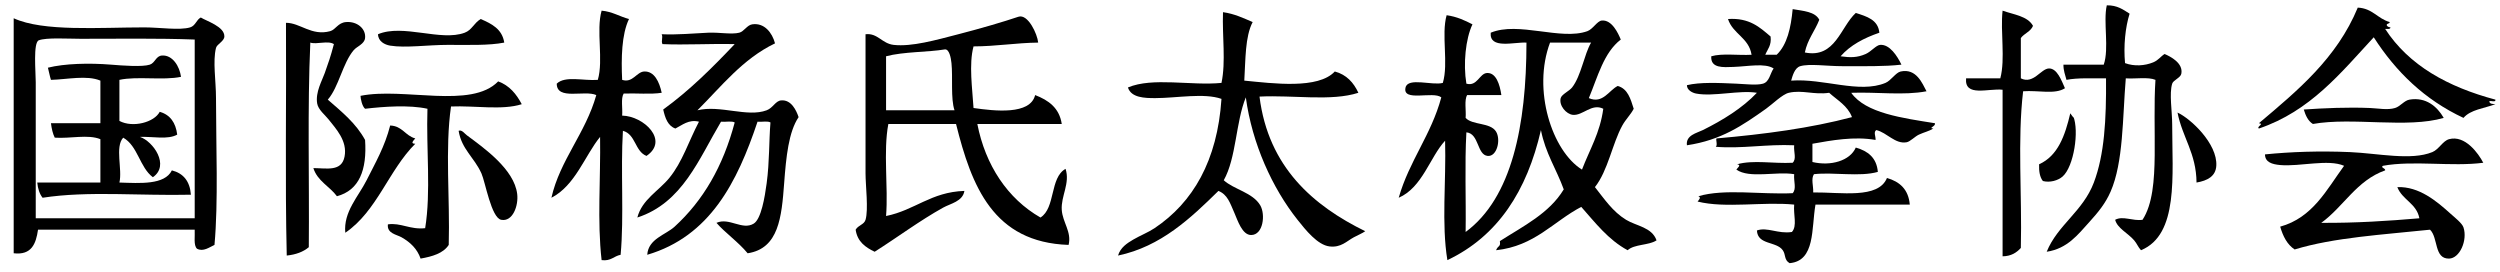 <?xml version="1.0" encoding="utf-8"?>
<!-- Generator: Adobe Illustrator 15.0.0, SVG Export Plug-In . SVG Version: 6.00 Build 0)  -->
<!DOCTYPE svg PUBLIC "-//W3C//DTD SVG 1.1//EN" "http://www.w3.org/Graphics/SVG/1.1/DTD/svg11.dtd">
<svg version="1.1" id="Calque_1" xmlns="http://www.w3.org/2000/svg" xmlns:xlink="http://www.w3.org/1999/xlink" x="0px" y="0px"
	 width="791.563px" height="86.212px" viewBox="0 0 791.563 86.212" enable-background="new 0 0 791.563 86.212"
	 xml:space="preserve">
<g>
	<g>
		<path fill-rule="evenodd" clip-rule="evenodd" d="M674.285,4.334c-1.361,4.326-1.954,10.2-1.445,15.653
			c2.908,1.085,6.256,0.842,8.91-0.241c1.662-0.678,2.398-1.906,3.612-2.649c1.814,0.776,5.971,2.86,5.298,6.261
			c-0.252,1.277-2.546,2.013-2.89,3.13c-0.98,3.186,0,8.657,0,13.004c0,16.09,2.104,34.797-9.873,39.735
			c-0.919-0.969-1.293-2.117-2.168-3.131c-2.037-2.36-5.315-3.796-6.021-6.502c2.469-1.356,5.535,0.458,8.67,0
			c3.206-4.908,3.77-12.54,3.853-20.469c0.083-7.876-0.25-16.434,0.241-23.841c-2.313-0.979-6.319-0.263-9.392-0.481
			c-1.051,12.583-0.721,26.524-4.816,35.881c-1.621,3.704-3.873,6.473-6.743,9.633c-3.565,3.926-6.915,8.405-13.485,9.392
			c3.458-8.509,11.464-12.748,14.931-21.914c3.343-8.841,3.966-19.85,3.853-32.992c-4.288,0.046-8.896-0.227-12.522,0.481
			c-0.39-1.537-0.976-2.877-0.963-4.816c4.254,0,8.509,0,12.764,0c1.775-5.152-0.22-13.557,0.963-18.784
			C670.403,1.634,672.275,3.053,674.285,4.334z"/>
		<path fill-rule="evenodd" clip-rule="evenodd" d="M756.644,6.984c-0.022,0.619-0.939,0.344-0.963,0.963
			c0.167,0.476,0.643,0.642,1.204,0.723c-0.033,0.689-1.004,0.44-1.686,0.481c7.529,11.576,19.839,18.371,34.918,22.396
			c0.147,0.95-1.322,0.283-1.926,0.481c0.024,0.938,1.045,0.881,1.926,0.963c-3.509,1.307-7.91,1.722-10.114,4.335
			c-12.257-5.724-21.39-14.572-28.416-25.527c-10.451,11.303-20.116,23.391-36.363,28.898c-0.88-0.563,1.842-1.502,0-1.686
			c12.281-10.356,24.681-20.592,31.306-36.604C751.212,2.623,752.804,5.927,756.644,6.984z"/>
		<path fill-rule="evenodd" clip-rule="evenodd" d="M567.604,2.89c3.351,0.583,7.1,0.767,8.429,3.372
			c-1.396,3.58-3.733,6.221-4.576,10.355c9.652,1.962,11.292-8.087,16.135-12.522c3.453,1.123,7.04,2.111,7.466,6.261
			c-4.897,1.686-9.213,3.952-12.282,7.465c3.106,0.448,5.269,0.443,7.947-0.722c1.72-0.748,3.288-2.787,4.575-2.89
			c3.007-0.24,5.417,3.494,6.743,6.261c-5.382,0.62-11.665,0.482-18.783,0.482c-4.827,0-10.314-0.853-13.245,0
			c-1.764,0.513-2.438,3.001-2.89,4.575c10.27-0.768,21.554,4.178,29.861,0.723c1.776-0.739,3.233-3.268,4.815-3.612
			c4.993-1.087,6.866,3.81,8.188,6.261c-7.245,1.393-15.615,0.186-23.841,0.481c4.557,6.481,16.377,8.015,26.489,9.633
			c0.371,0.999-2.265,1.517-0.481,1.686c-1.479,0.885-2.854,1.137-4.575,1.927c-1.236,0.567-2.772,2.204-3.854,2.408
			c-3.661,0.693-6.213-3.036-9.633-3.853c-0.981,0.622-0.144,1.988-0.24,3.131c-6.739-1.209-14.034,0.141-19.988,1.204
			c0,1.926,0,3.853,0,5.779c5.83,1.393,11.932-0.405,13.727-4.575c3.807,1.09,6.603,3.191,6.984,7.706
			c-5.749,1.641-14,0.022-20.229,0.722c-0.997,1.499-0.127,3.745-0.241,5.78c8.717-0.109,20.62,2.161,23.359-4.576
			c4.048,1.17,6.815,3.62,7.225,8.429c-9.954,0-19.908,0-29.861,0c-1.326,7.584-0.013,17.809-8.188,18.543
			c-1.807-1.042-1.152-2.651-2.168-4.094c-2.044-2.904-7.956-1.595-8.188-6.262c3.286-1.169,6.719,1.172,11.077,0.482
			c1.758-1.908,0.417-5.484,0.723-8.67c-9.768-0.979-21.766,1.25-30.584-0.963c0.301-0.406,1.307-1.336,0.241-1.686
			c8.333-2.458,19.83-0.485,29.861-0.964c1.295-1.408,0.27-3.695,0.481-6.021c-5.689-0.948-14.176,1.467-18.302-1.444
			c0.259-0.509,1.771-1.492,0.24-1.686c5.097-1.456,11.48-0.154,17.58-0.482c1.307-1.235,0.272-3.382,0.481-5.538
			c-8.704-0.402-16.615,1.159-24.804,0.481c0.645-0.626-0.128-2.3,0.24-2.649c15.205-1.331,29.801-3.271,42.865-6.743
			c-1.365-3.611-4.613-5.339-7.225-7.706c-4.807,0.714-8.493-0.981-12.763,0c-2.059,0.473-5.227,3.643-7.225,5.057
			c-7.467,5.285-14.17,9.946-25.045,11.56c-0.424-3.201,3.152-3.869,5.058-4.816c6.271-3.12,12.5-6.94,17.098-11.8
			c-5.404-0.926-13.809,1.305-19.266,0.241c-1.188-0.231-2.904-1.109-2.89-2.649c4.055-0.991,9.933-0.741,15.653-0.481
			c2.712,0.123,6.465,0.573,8.429,0c2.07-0.604,2.231-3.217,3.371-4.816c-2.747-1.787-8.069-0.644-12.764-0.481
			c-3.18,0.11-7.237,0.49-6.983-3.372c3.404-1.01,8.589-0.241,12.764-0.481c-0.851-5.411-5.943-6.58-7.466-11.318
			c6.788-0.447,10.064,2.618,13.486,5.539c0.341,2.83-0.963,4.014-1.687,5.78c1.204,0,2.408,0,3.612,0
			C565.858,14.149,567.045,8.834,567.604,2.89z"/>
		<path fill-rule="evenodd" clip-rule="evenodd" d="M199.155,6.021c-2.349,4.883-2.485,12.409-2.167,19.265
			c3.324,1.107,4.582-2.547,6.984-2.649c3.213-0.136,4.782,3.273,5.539,6.743c-3.54,0.554-8.102,0.086-12.041,0.241
			c-0.952,1.537-0.282,4.695-0.482,6.984c6.875,0.137,14.942,7.887,7.707,12.763c-3.7-1.438-3.394-6.881-7.465-7.947
			c-0.767,12.558,0.397,27.047-0.723,39.253c-2.161,0.408-3.061,2.076-6.021,1.686c-1.418-12.249-0.281-25.865-0.481-39.013
			c-4.77,5.826-7.867,15.412-15.412,19.266c2.693-11.917,10.84-20.466,14.208-32.51c-3.702-1.676-12.52,1.764-12.522-3.612
			c2.658-2.584,8.422-0.853,13.004-1.204c1.861-6.362-0.607-15.564,1.204-21.914C193.944,3.686,196.167,5.236,199.155,6.021z"/>
		<path fill-rule="evenodd" clip-rule="evenodd" d="M643.701,8.188c-0.745,1.823-2.764,2.374-3.853,3.854c0,4.254,0,8.509,0,12.763
			c3.961,2.003,6.373-3.094,8.91-3.131c2.561-0.037,3.92,3.694,5.057,6.261c-3.187,2.059-8.404,0.598-13.245,0.963
			c-1.831,15.461-0.312,32.783-0.722,49.608c-1.344,1.467-3.013,2.607-5.78,2.649c0-17.58,0-35.159,0-52.739
			c-4.509-0.502-12.113,2.409-11.559-3.612c3.612,0,7.225,0,10.836,0c1.646-6.19-0.024-14.75,0.723-21.433
			C637.612,4.645,641.995,5.078,643.701,8.188z"/>
		<path fill-rule="evenodd" clip-rule="evenodd" d="M387.232,3.853c3.662,0.512,6.459,1.889,9.392,3.131
			c-2.423,4.64-2.235,11.893-2.649,18.542c9.187,0.894,23.408,2.777,28.657-2.89c3.731,1.005,5.957,3.516,7.466,6.743
			c-8.597,2.775-20.659,0.673-31.307,1.204c2.797,22.409,17.104,34.591,33.474,42.625c-0.83,0.624-2.177,1.151-3.612,1.927
			c-2.295,1.238-4.06,3.335-7.706,2.89c-3.778-0.461-7.562-5.213-10.114-8.429c-8.003-10.082-14.387-24.083-16.375-38.771
			c-3.207,7.871-2.997,19.158-6.983,26.249c3.146,2.899,9.193,3.889,11.559,7.947c1.688,2.895,0.95,9.384-2.89,9.392
			c-2.842,0.006-4.266-4.633-5.298-6.983c-1.423-3.242-2.18-5.809-5.057-6.983c-8.708,8.55-18.182,17.619-31.788,20.469
			c0.739-2.53,2.842-3.899,4.816-5.057c2.198-1.289,4.711-2.254,6.743-3.612c12.162-8.133,19.891-21.346,21.192-40.939
			c-5.481-1.944-14.171-0.256-20.951-0.241c-3.375,0.007-7.643-0.11-8.669-3.372c7.807-3.316,20.016-0.501,29.62-1.445
			C388.18,19.519,386.956,11.539,387.232,3.853z"/>
		<path fill-rule="evenodd" clip-rule="evenodd" d="M466.22,7.706c-2.177,4.559-2.97,12.549-1.927,18.784
			c3.436,0.979,4.139-3.225,6.502-3.372c2.891-0.179,4.078,3.578,4.576,6.984c-3.612,0-7.225,0-10.837,0
			c-0.961,1.608-0.275,4.862-0.481,7.225c2.158,2.368,7.811,1.384,9.633,4.334c1.589,2.574,0.301,7.995-2.649,7.706
			c-3.436-0.337-2.677-7.096-6.743-7.465c-0.562,10.035-0.08,21.112-0.24,31.547c14.655-10.791,19.24-33.739,19.265-59.963
			c-3.911-0.219-11.791,2.193-11.318-3.131c8.734-3.659,22.224,2.523,30.584-0.481c1.775-0.638,3.112-3.229,4.575-3.372
			c3.219-0.314,5.215,4.055,6.021,6.021c-5.41,4.142-7.3,11.804-10.114,18.543c4.44,1.931,6.397-2.521,9.151-3.853
			c3.203,0.89,4.069,4.119,5.057,7.224c-0.928,1.829-2.519,3.314-3.612,5.298c-3.167,5.748-4.531,14.282-8.669,19.506
			c2.971,3.741,5.612,7.758,9.873,10.354c3.268,1.991,8.174,2.335,9.633,6.502c-2.449,1.645-7.033,1.154-9.15,3.131
			c-6.15-3.322-10.233-8.711-14.69-13.727c-8.892,4.674-14.727,12.405-26.971,13.727c0.669-1.653,1.492-0.941,1.204-2.89
			c7.434-4.768,15.636-8.768,20.229-16.376c-2.302-6.367-5.828-11.511-7.225-18.783c-4.401,19.198-13.608,33.593-29.621,41.18
			c-1.9-11.47-0.364-25.038-0.722-37.809c-4.797,5.158-7.18,14.815-14.69,18.062c3.353-11.739,10.293-19.89,13.486-31.788
			c-2.581-2.069-12.441,1.583-11.318-3.13c0.782-3.285,8.47-0.549,11.8-1.445c1.866-6.208-0.547-15.221,1.204-21.433
			C461.271,5.27,463.786,6.447,466.22,7.706z M490.783,13.486c-5.648,15.017,0.642,34.331,10.114,40.216
			c2.395-6.275,5.721-11.619,6.743-19.266c-3.655-1.841-6.49,2.249-9.633,1.927c-2.088-0.214-4.453-2.933-3.854-5.298
			c0.302-1.189,2.727-2.238,3.612-3.372c2.888-3.697,3.825-10.508,6.021-14.208C499.452,13.486,495.118,13.486,490.783,13.486z"/>
		<path fill-rule="evenodd" clip-rule="evenodd" d="M328.714,13.486c-7.134,0.09-13.263,1.186-20.469,1.204
			c-1.526,5.661-0.358,13.481,0,19.506c6.709,0.958,17.955,2.267,19.506-4.094c4.234,1.626,7.662,4.058,8.429,9.151
			c-8.91,0-17.82,0-26.73,0c2.541,13.032,9.569,23.663,19.988,29.62c4.802-2.984,2.922-12.649,7.947-15.412
			c1.496,4.579-1.503,8.622-1.204,13.004c0.27,3.963,3.183,6.958,2.167,11.078c-23.853-0.791-30.722-18.565-35.641-38.29
			c-7.144,0-14.288,0-21.433,0c-1.669,8.704,0.01,19.942-0.722,29.139c9.096-1.82,14.223-7.61,24.804-7.946
			c-0.516,3.333-4.381,3.986-6.743,5.298c-7.351,4.08-14.544,9.449-21.673,13.967c-2.929-1.405-5.476-3.193-6.021-6.983
			c0.854-1.47,2.669-1.585,3.131-3.131c0.96-3.217,0-10.936,0-14.689c0-14.245,0-30.584,0-44.069
			c3.844-0.454,5.186,2.952,8.91,3.371c5.736,0.646,13.396-1.538,20.469-3.371c7.591-1.968,14.173-3.906,19.024-5.539
			C325.452,4.288,328.472,10.775,328.714,13.486z M301.261,19.988c-0.166-1.605-0.688-4.589-2.167-4.335
			c-5.066,0.873-13.062,0.693-18.543,2.167c0,5.699,0,11.398,0,17.098c7.225,0,14.449,0,21.673,0
			C300.963,31.216,301.729,24.521,301.261,19.988z"/>
		<path fill-rule="evenodd" clip-rule="evenodd" d="M63.575,5.539c1.839,1.16,7.553,2.876,7.465,6.021
			c-0.042,1.512-2.346,2.409-2.649,3.612c-1.069,4.254,0,10.425,0,15.894c0,14.789,0.761,32.991-0.481,46.478
			c-1.583,0.727-3.581,2.275-5.539,1.204c-1.149-1.1-0.596-3.9-0.723-6.021c-16.536,0-33.072,0-49.608,0
			c-0.651,4.406-1.986,8.128-7.707,7.465c0-24.804,0-49.608,0-74.412c9.375,4.309,27.131,2.89,41.42,2.89
			c4.669,0,11.162,0.99,14.449,0C61.906,8.157,62.146,6.284,63.575,5.539z M25.526,12.282c-3.919,0-10.876-0.449-13.245,0.481
			c-1.831,0.719-0.963,10.004-0.963,13.245c0,14.372,0,31.244,0,43.106c16.777,0,33.554,0,50.331,0c0-18.864,0-37.728,0-56.592
			C49.923,12.083,37.487,12.282,25.526,12.282z"/>
		<path fill-rule="evenodd" clip-rule="evenodd" d="M152.196,6.021c3.477,1.5,6.796,3.157,7.465,7.465
			c-4.847,0.948-11.243,0.722-17.82,0.722c-6.416,0-13.446,1.039-18.302,0.241c-1.752-0.288-3.804-1.361-3.853-3.612
			c7.93-3.357,19.924,2.356,27.453-0.482C149.464,9.479,149.983,7.367,152.196,6.021z"/>
		<path fill-rule="evenodd" clip-rule="evenodd" d="M103.792,31.547c4.365,3.823,8.918,7.458,11.8,12.764
			c0.647,9.558-1.883,15.938-8.91,17.82c-2.311-3.147-6.152-4.766-7.465-8.91c4.318,0.042,8.926,1.168,9.874-3.612
			c0.989-4.99-2.772-8.89-5.057-11.8c-1.066-1.357-3.287-3.079-3.612-5.057c-0.589-3.579,1.541-7.174,2.408-9.633
			c1.116-3.165,1.822-5.06,2.89-9.151c-1.875-1.231-5.44,0.203-7.465-0.481c-0.948,20.806-0.284,43.223-0.481,64.78
			c-1.741,1.47-4.071,2.35-6.984,2.648c-0.562-24.082-0.081-49.206-0.241-73.689c4.492-0.032,8.083,4.247,13.967,2.649
			c1.804-0.49,2.445-2.682,5.057-2.89c3.493-0.278,6.333,2.11,6.021,5.057c-0.205,1.931-2.555,2.6-3.612,3.853
			C108.473,20.051,107.287,27.514,103.792,31.547z"/>
		<path fill-rule="evenodd" clip-rule="evenodd" d="M245.392,13.727c-10.291,4.961-16.922,13.581-24.563,21.192
			c7.188-1.753,15.79,2.308,21.915,0c2.034-0.767,2.768-2.969,4.575-3.131c3.269-0.292,4.829,3.23,5.539,5.298
			c-3.161,4.681-3.954,12.587-4.576,20.952c-0.795,10.695-1.708,20.658-11.559,22.154c-2.9-3.537-7.252-6.582-9.874-9.632
			c4.009-1.817,8.179,2.46,11.8,0.24c2.359-1.446,3.504-8.339,4.094-12.763c0.938-7.033,0.699-13.09,1.204-19.266
			c-0.888-0.557-2.806-0.084-4.094-0.241c-6.437,19.25-15.095,36.278-34.918,42.143c0.314-5.058,5.826-6.308,8.669-8.91
			c8.98-8.223,15.292-18.938,19.024-32.992c-0.968-0.558-2.967-0.083-4.335-0.241c-7.067,11.876-12.205,25.683-26.49,30.342
			c1.457-5.68,6.738-8.394,10.114-12.522c4.17-5.1,6.067-11.471,9.392-17.82c-3.248-0.821-5.338,1.116-7.465,2.167
			c-2.417-0.874-3.245-3.337-3.853-6.02c8.38-6.069,15.605-13.292,22.637-20.71c-7.854-0.189-15.606,0.324-22.877,0
			c-0.498-1.075,0.248-1.972-0.241-3.13c4.973,0.232,9.791-0.259,14.69-0.482c3.542-0.161,7.417,0.623,9.874,0
			c1.52-0.385,2.448-2.402,4.094-2.649C241.977,7.134,244.488,10.311,245.392,13.727z"/>
		<path fill-rule="evenodd" clip-rule="evenodd" d="M57.314,24.322c-5.613,1.21-13.91-0.264-19.506,0.963c0,4.334,0,8.669,0,13.004
			c4.278,2.27,11.058,0.427,12.763-2.89c3.313,0.941,5.064,3.445,5.539,7.225c-3,1.672-7.612,0.564-11.8,0.722
			c4.206,1.396,9.532,9.023,4.094,12.764c-4.19-3.115-4.725-9.884-9.392-12.522c-2.676,2.914-0.207,10.018-1.204,14.208
			c6.491,0.202,14.323,0.81,16.616-3.854c3.642,0.935,5.71,3.441,6.021,7.706c-15.933,0.386-32.679-1.265-46.959,0.964
			c-0.957-1.211-1.495-2.841-1.686-4.816c6.663,0,13.325,0,19.988,0c0-4.575,0-9.151,0-13.727c-3.89-1.605-9.574-0.139-14.449-0.481
			c-0.646-1.281-0.986-2.867-1.204-4.576c5.218,0,10.435,0,15.653,0c0-4.495,0-8.991,0-13.486
			c-4.303-1.806-10.501-0.366-15.653-0.241c-0.402-1.204-0.616-2.595-0.963-3.853c5.208-1.314,13.044-1.531,19.988-0.963
			c3.693,0.302,9.935,0.775,12.282,0c1.693-0.559,1.893-2.762,3.853-2.89C54.654,17.361,56.856,20.997,57.314,24.322z"/>
		<path fill-rule="evenodd" clip-rule="evenodd" d="M157.734,25.767c3.587,1.31,5.773,4.021,7.465,7.225
			c-6.188,1.979-14.933,0.408-22.396,0.723c-1.936,13.449-0.298,29.022-0.722,43.829c-1.735,2.68-5.168,3.661-8.91,4.334
			c-1.068-3.064-3.193-5.129-6.021-6.742c-1.56-0.89-4.683-1.204-4.334-4.094c4.021-0.615,7.061,1.742,11.8,1.204
			c1.872-11.498,0.308-24.95,0.723-37.809c-5.766-1.274-13.806-0.694-19.747,0c-0.944-0.786-1.426-3.17-1.445-4.094
			C127.831,27.571,149.216,34.621,157.734,25.767z"/>
		<path fill-rule="evenodd" clip-rule="evenodd" d="M773.742,37.327c-11.58,3.403-28.827-0.312-41.421,1.926
			c-1.534-0.954-2.307-2.67-2.89-4.575c6.391-0.442,14-0.775,20.951-0.482c2.681,0.113,5.545,0.719,7.947,0
			c1.67-0.5,2.902-2.364,4.575-2.649C768.102,30.663,771.676,33.717,773.742,37.327z"/>
		<path fill-rule="evenodd" clip-rule="evenodd" d="M655.501,35.882c-0.133-0.262,1.488,2.245,0.964,0.963
			c1.874,4.582,0.206,15.84-3.372,19.024c-1.476,1.313-4.098,2.03-6.261,1.445c-0.964-1.204-1.284-3.051-1.204-5.298
			C651.614,49.333,653.853,42.903,655.501,35.882z"/>
		<path fill-rule="evenodd" clip-rule="evenodd" d="M123.539,39.735c3.862,0.151,4.773,3.254,7.947,4.094
			c-0.375,0.503-1.802,1.705,0,1.686c-8.406,8.37-12.15,21.402-22.155,28.175c-0.643-6.603,4.149-11.458,6.743-16.616
			C118.816,51.617,121.84,46.428,123.539,39.735z"/>
		<path fill-rule="evenodd" clip-rule="evenodd" d="M145.212,41.42c1.007-0.438,1.832,0.838,2.649,1.445
			c5.406,4.014,14.943,10.731,15.894,18.543c0.453,3.724-1.411,8.889-5.057,8.188c-3.152-0.605-5.02-11.937-6.261-14.689
			C150.122,49.774,146.155,47.265,145.212,41.42z"/>
		<path fill-rule="evenodd" clip-rule="evenodd" d="M786.265,51.534c-10.014,1.307-22.111-0.809-31.788,0.964
			c-0.84,0.625,0.867,0.719,0.723,1.444c-9.078,3.204-13.108,11.455-20.229,16.617c10.907,0.07,21.082-0.592,31.065-1.445
			c-0.882-4.737-5.425-5.813-6.984-9.873c6.905-0.246,12.465,4.461,16.857,8.428c1.36,1.229,3.655,2.996,4.094,4.335
			c1.336,4.076-1.183,9.811-4.575,9.873c-4.782,0.09-3.376-6.59-6.021-9.15c-14.798,1.577-30.319,2.432-42.865,6.261
			c-2.371-1.562-3.688-4.179-4.575-7.224c10.309-2.856,14.669-11.661,20.229-19.266c-5.023-2.212-14.006,0.314-20.229-0.241
			c-2.514-0.224-4.793-0.871-4.816-3.371c8.158-0.818,17.266-1.149,26.971-0.723c8.777,0.386,19.313,2.745,26.009,0
			c2.086-0.855,3.315-3.553,5.298-4.094C780.5,42.685,784.719,48.55,786.265,51.534z"/>
		<path fill-rule="evenodd" clip-rule="evenodd" d="M689.456,35.641c4.073,1.85,12.7,9.817,12.282,16.857
			c-0.196,3.293-2.745,4.697-6.262,5.298C695.397,48.483,690.987,43.502,689.456,35.641z"/>
	</g>
</g>
</svg>
